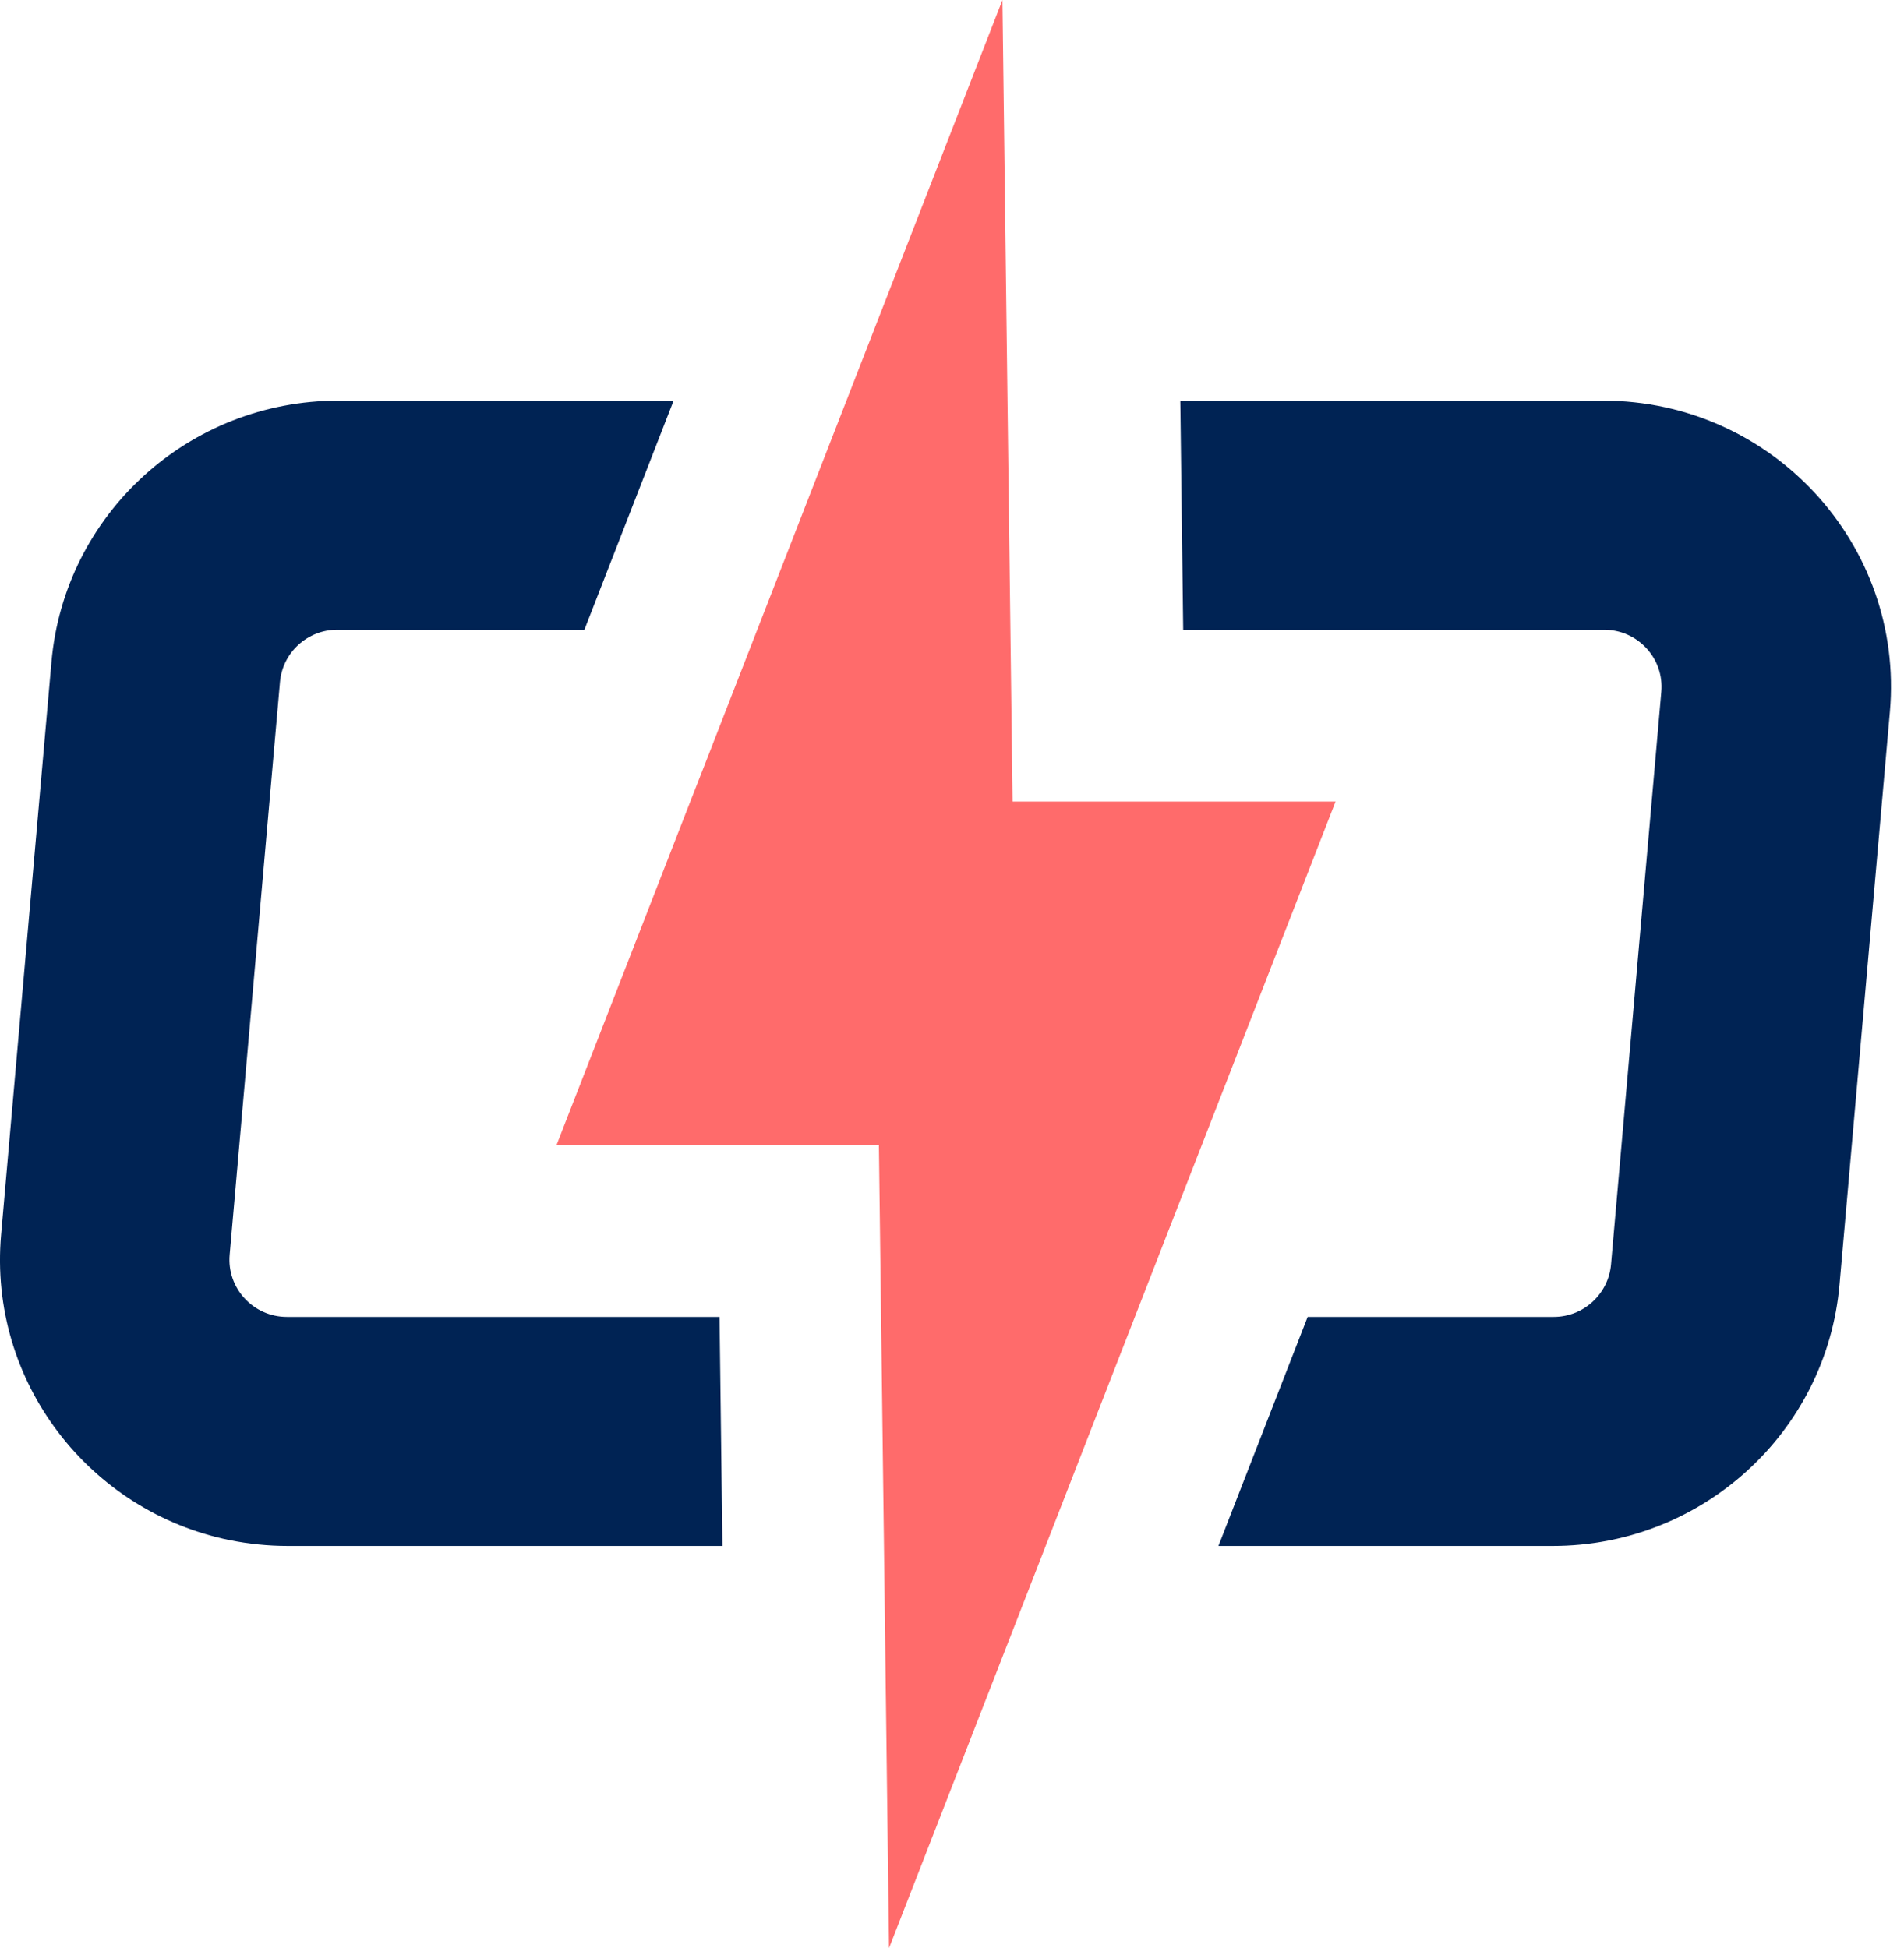 <svg width="43" height="44" viewBox="0 0 43 44" fill="none" xmlns="http://www.w3.org/2000/svg">
<path d="M36.224 14.223C36.989 14.223 37.587 14.872 37.519 15.627L36.383 28.562C36.323 29.229 35.762 29.744 35.088 29.744H29.532L27.517 34.917H35.067C38.437 34.917 41.251 32.354 41.544 29.012L42.681 16.077C43.013 12.298 40.018 9.049 36.206 9.049H26.656L26.721 14.223H36.224Z" fill="#002354"/>
<path d="M5.189 34.786C5.613 34.871 6.05 34.917 6.5 34.917H16.315L16.25 29.744H6.481C5.717 29.744 5.119 29.092 5.187 28.337L6.323 15.402C6.383 14.735 6.944 14.223 7.618 14.223H13.198L15.213 9.049H7.639C4.269 9.049 1.455 11.61 1.162 14.952L0.025 27.886C-0.268 31.218 2.027 34.142 5.187 34.786H5.189Z" fill="#002354"/>
<path d="M19.849 25.869L20.078 44L30.163 18.103H22.868L22.639 0L16.092 16.817V16.82L15.59 18.103L12.566 25.869H19.849Z" fill="#FF6B6B"/>
</svg>
